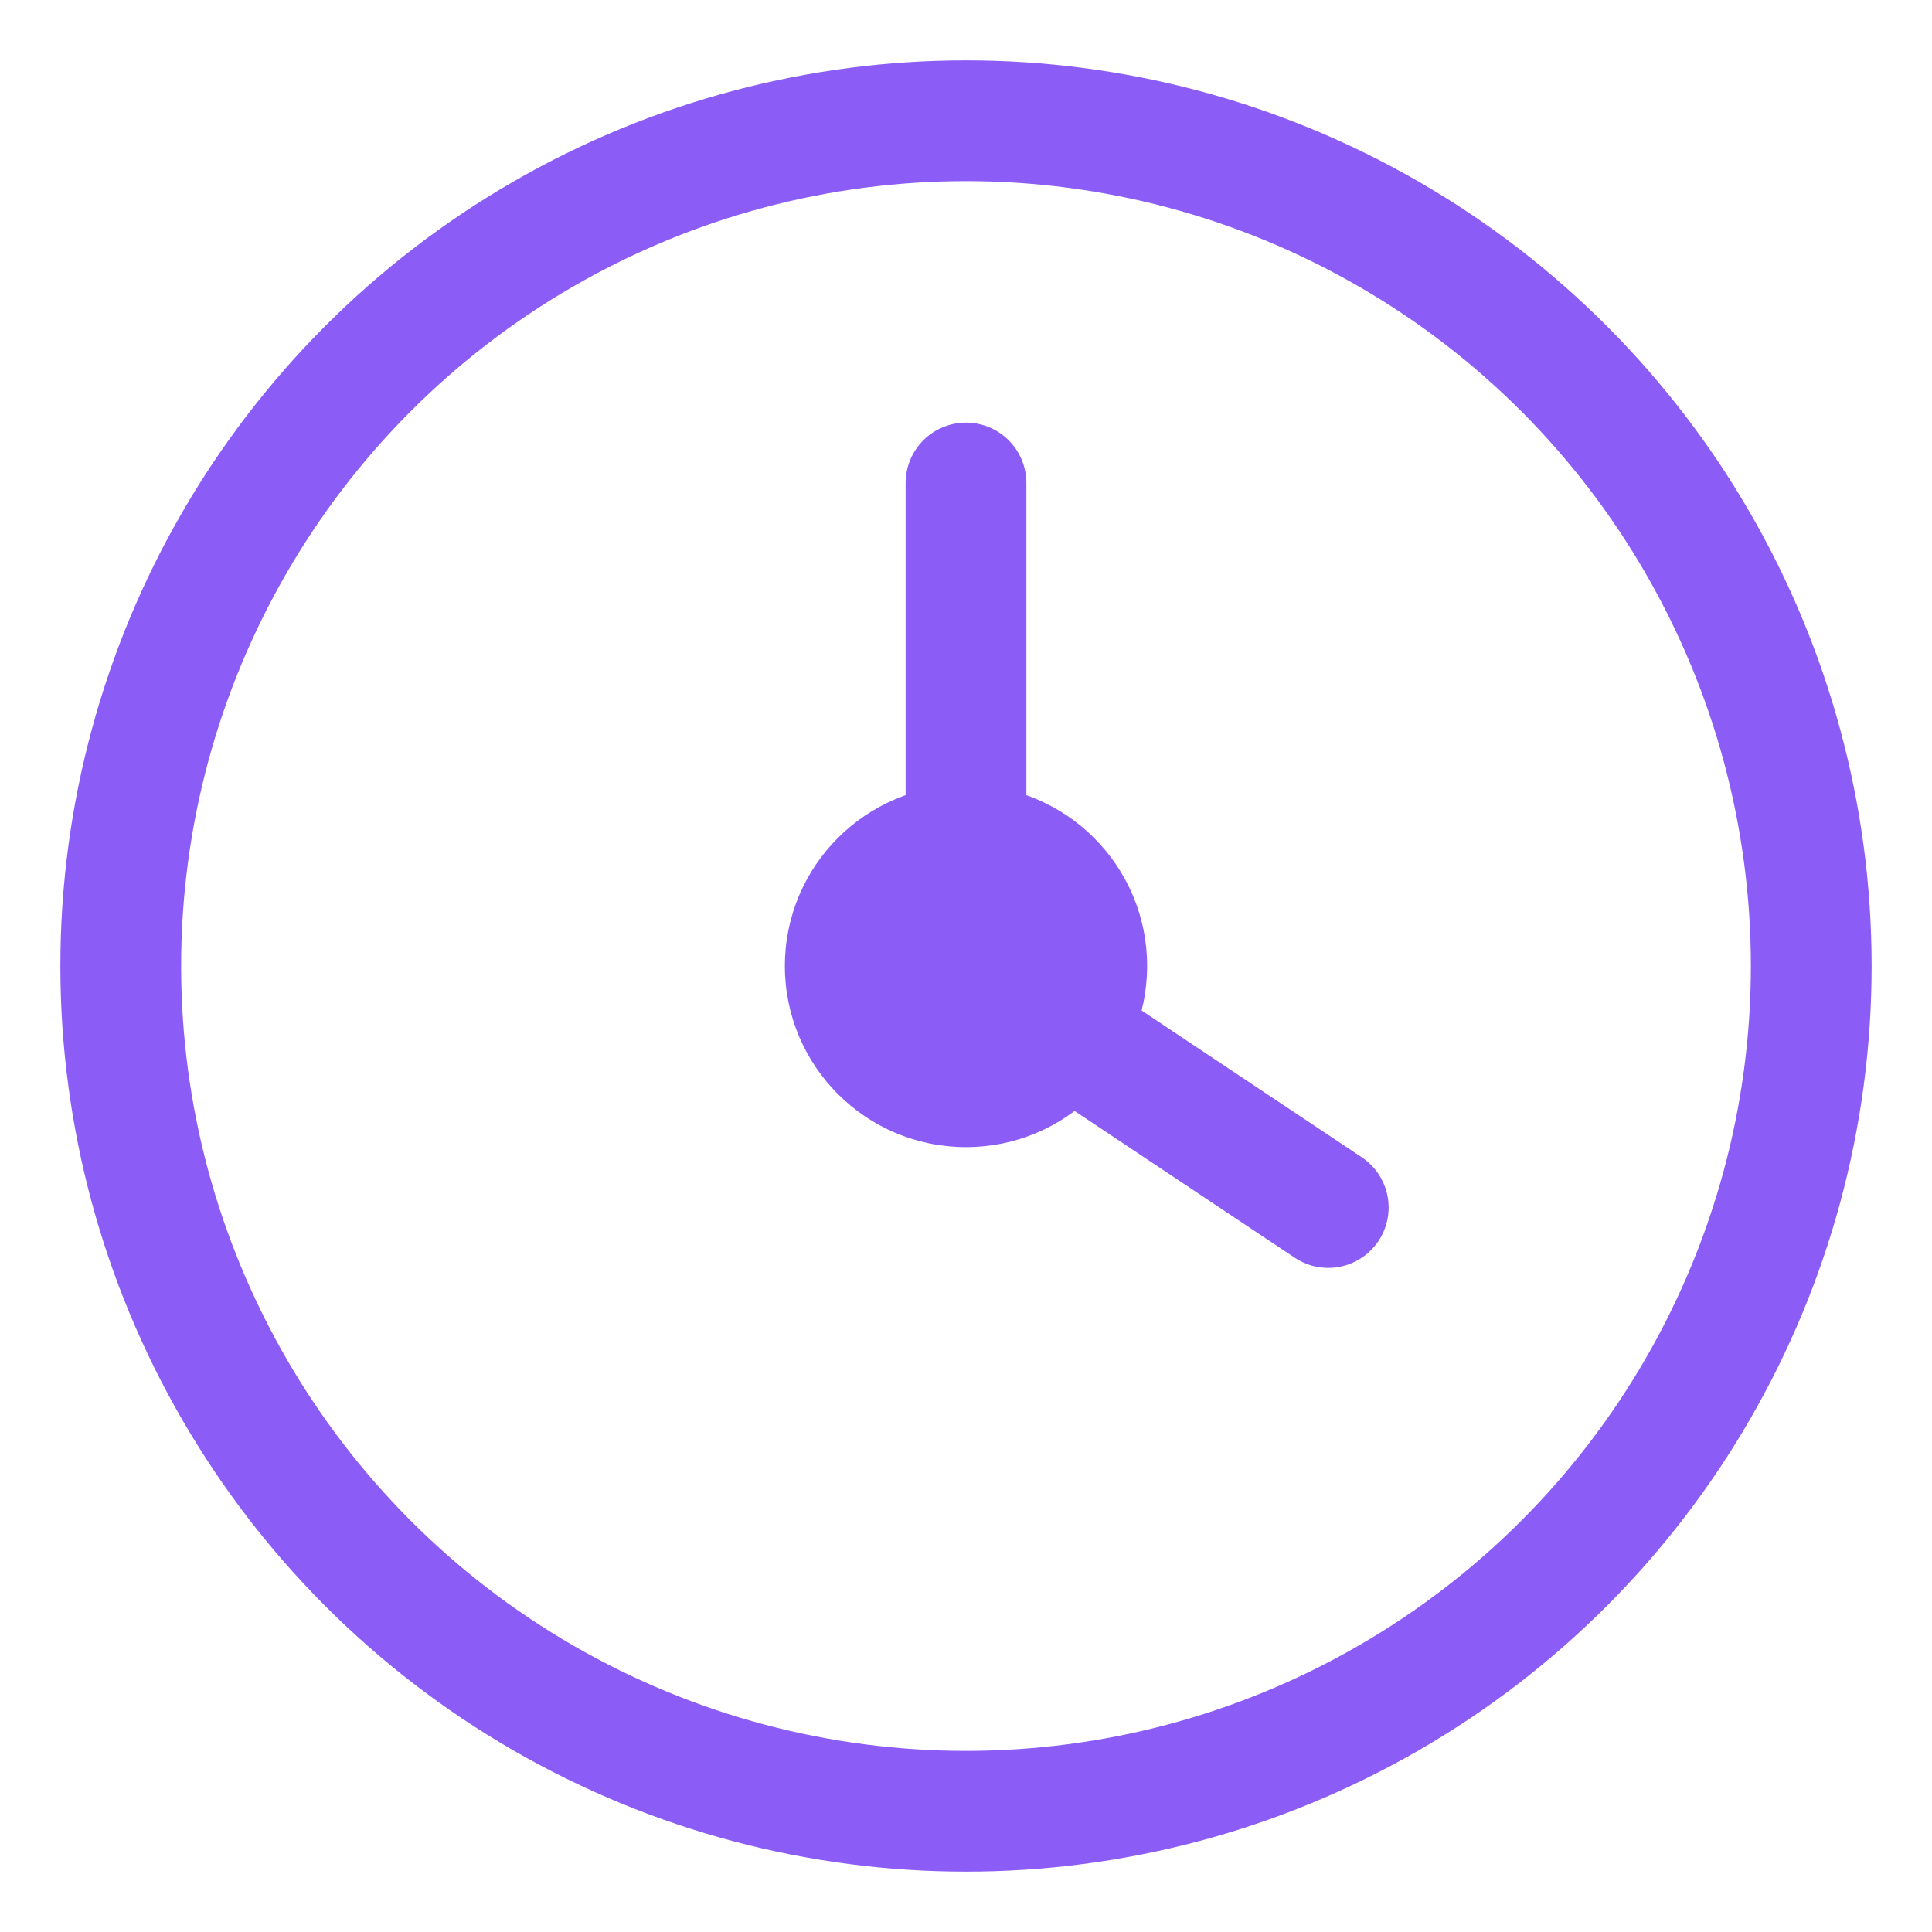 <svg xmlns="http://www.w3.org/2000/svg" viewBox="0 0 32 32" fill="none">
  <circle cx="16" cy="16" r="14" stroke="#8b5cf6" stroke-width="2"/>
  <path d="M16 8v8l6 4" stroke="#8b5cf6" stroke-width="2" stroke-linecap="round" stroke-linejoin="round"/>
  <circle cx="16" cy="16" r="3" fill="#8b5cf6"/>
</svg>
